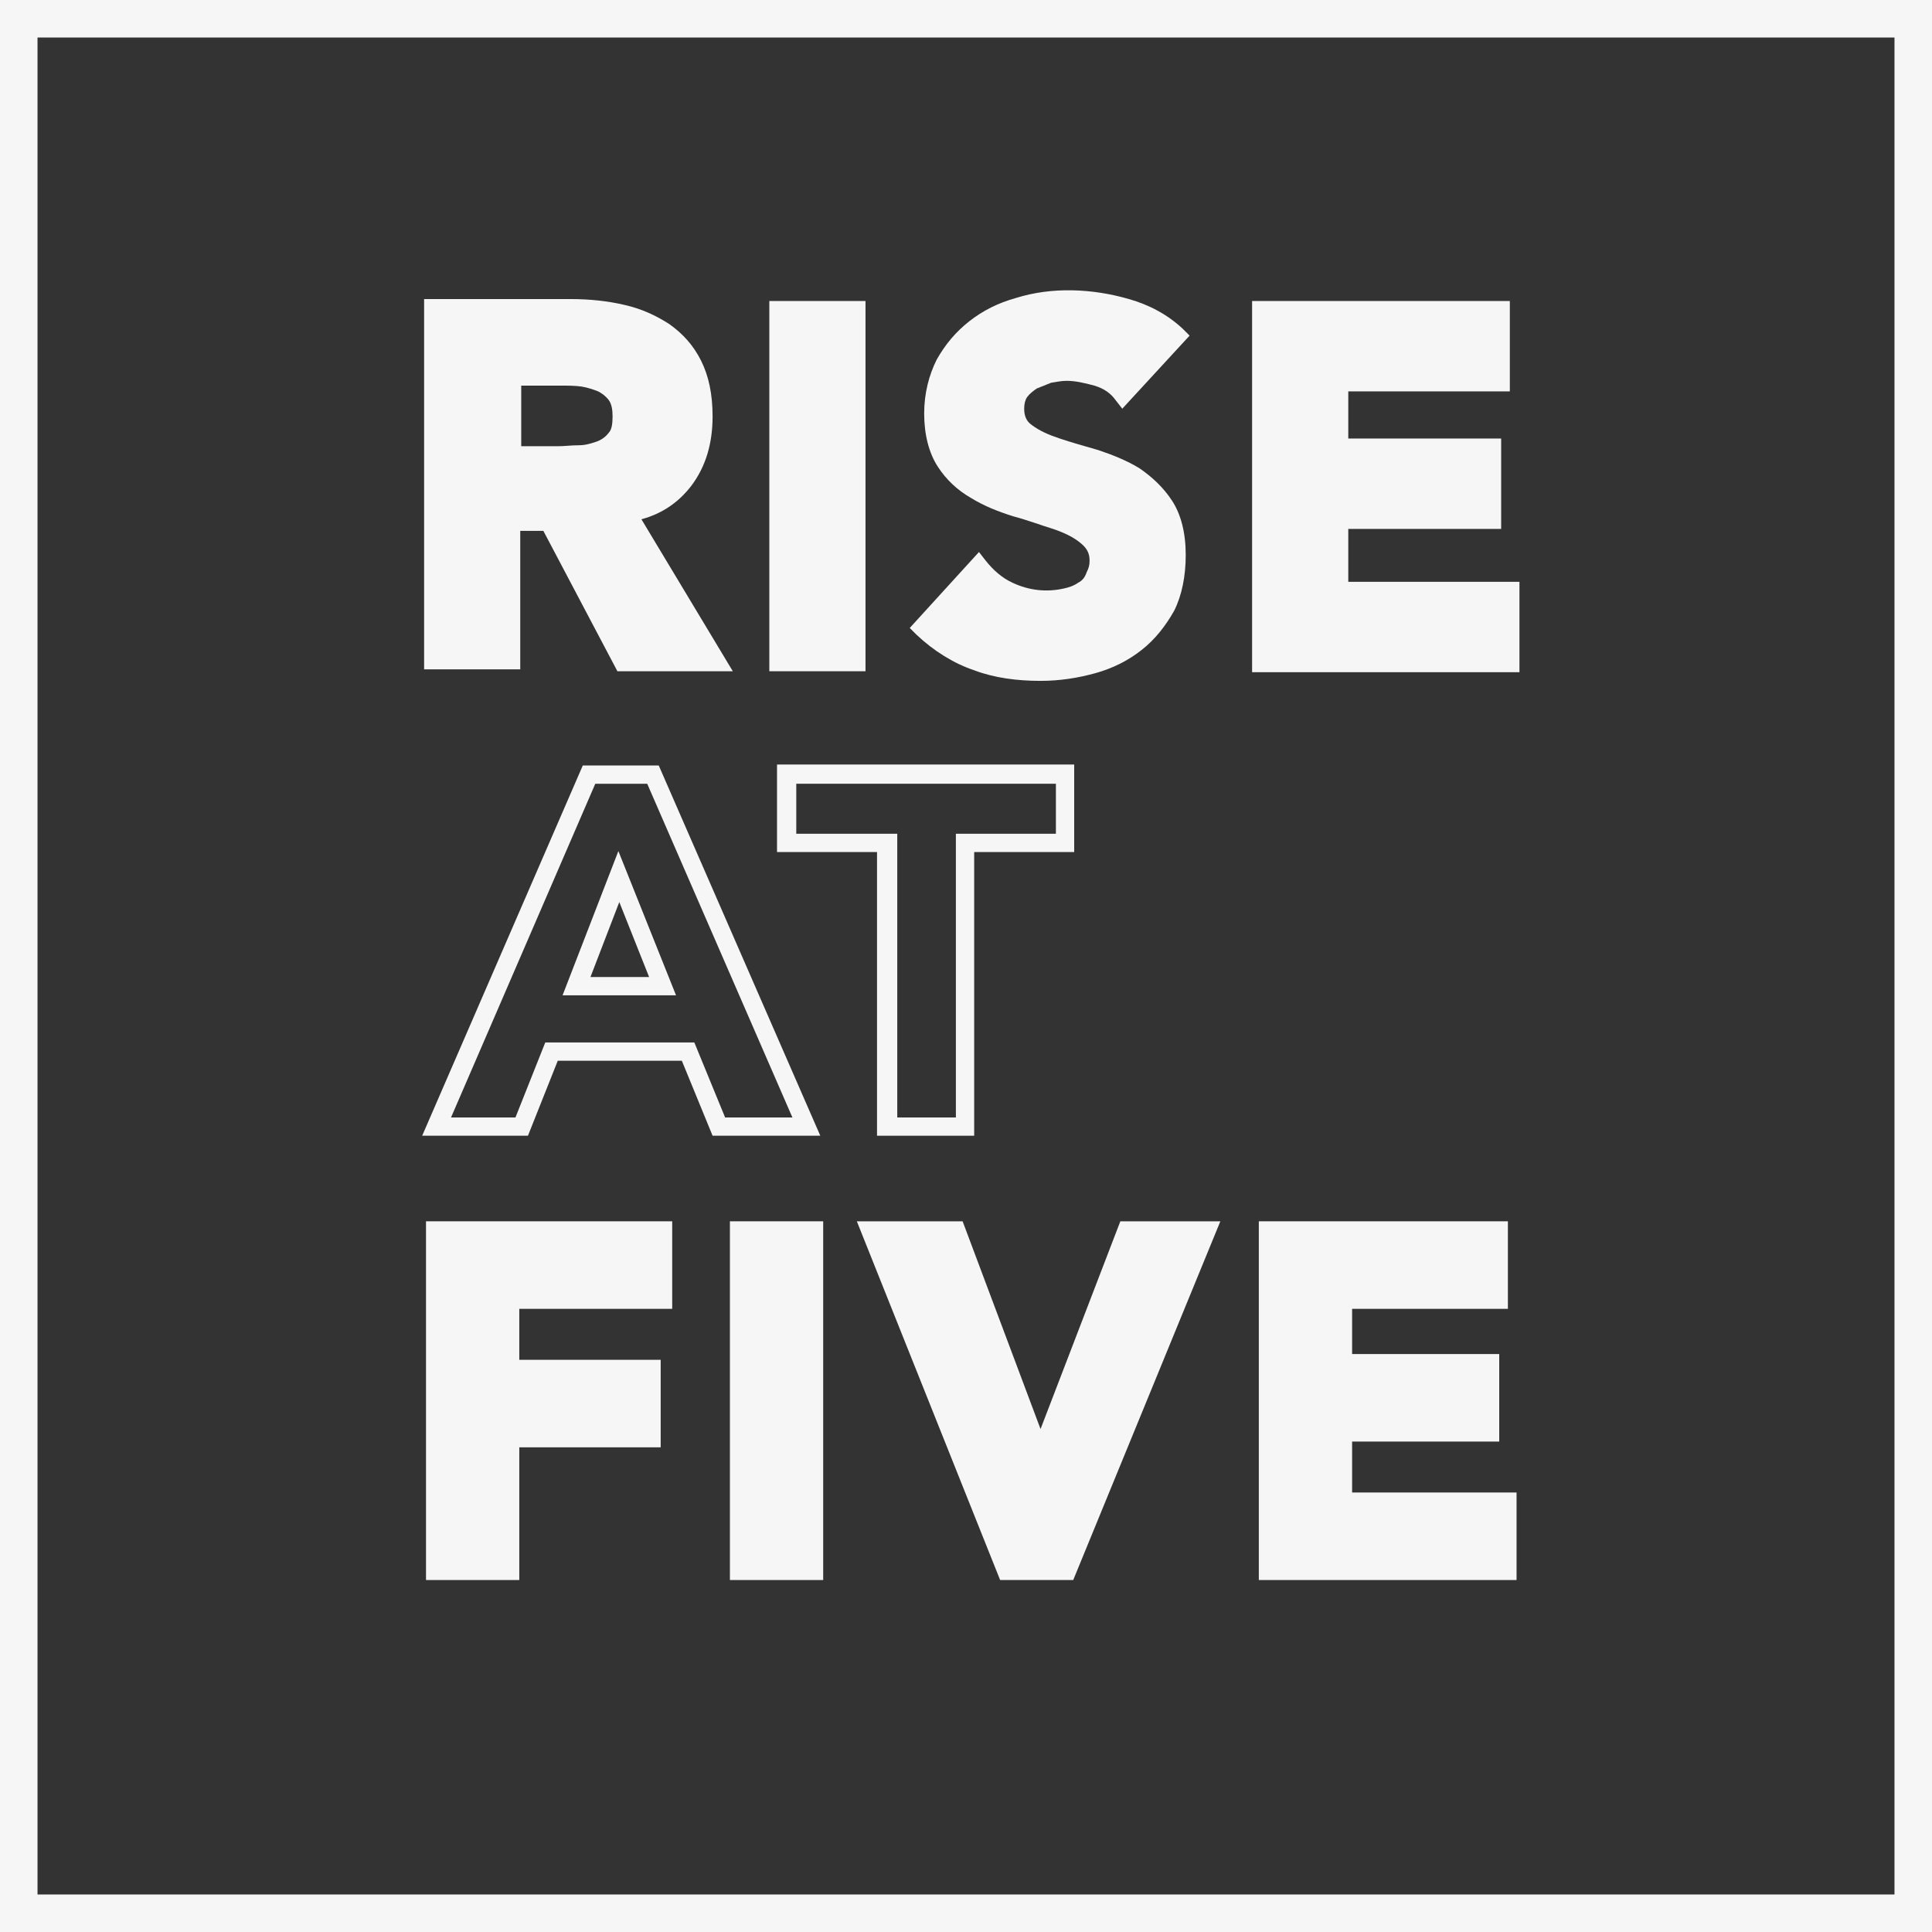 <svg width="60" height="60" viewBox="0 0 60 60" fill="none" xmlns="http://www.w3.org/2000/svg">
<rect x="0" y="0" width="60" height="60" fill="#333333" stroke="none"/>
<path d="M16.157 16.486H16.874L19.174 20.846H22.758L19.92 16.127C20.577 15.948 21.085 15.59 21.473 15.082C21.921 14.485 22.13 13.768 22.13 12.932C22.13 12.245 22.011 11.678 21.772 11.2C21.533 10.722 21.205 10.363 20.786 10.065C20.368 9.796 19.92 9.587 19.383 9.467C18.875 9.348 18.308 9.288 17.74 9.288H13.171V20.787H16.157V16.486ZM16.157 11.976H17.442C17.651 11.976 17.86 11.976 18.069 12.006C18.248 12.036 18.427 12.096 18.576 12.155C18.696 12.215 18.815 12.305 18.905 12.424C18.994 12.544 19.024 12.723 19.024 12.932C19.024 13.171 18.994 13.35 18.905 13.44C18.815 13.559 18.696 13.649 18.547 13.708C18.367 13.768 18.188 13.828 17.979 13.828C17.74 13.828 17.531 13.858 17.322 13.858H16.187V11.976H16.157Z" fill="#F6F6F6"/>
<path d="M26.879 9.348H23.892V20.846H26.879V9.348Z" fill="#F6F6F6"/>
<path d="M33.479 18.099C33.36 18.188 33.181 18.248 33.031 18.278C32.494 18.397 31.956 18.337 31.448 18.099C31.12 17.949 30.851 17.71 30.612 17.412L30.403 17.143L28.253 19.502L28.462 19.711C29 20.219 29.627 20.607 30.254 20.816C30.881 21.055 31.598 21.145 32.315 21.145C32.912 21.145 33.479 21.055 34.017 20.906C34.554 20.757 35.032 20.518 35.45 20.189C35.869 19.861 36.197 19.443 36.466 18.965C36.705 18.487 36.824 17.89 36.824 17.233C36.824 16.546 36.675 15.978 36.406 15.56C36.137 15.142 35.779 14.813 35.391 14.545C35.002 14.306 34.554 14.127 34.106 13.977C33.688 13.858 33.27 13.738 32.912 13.619C32.553 13.499 32.285 13.38 32.046 13.201C31.867 13.081 31.807 12.902 31.807 12.693C31.807 12.544 31.837 12.424 31.896 12.335C31.986 12.215 32.076 12.155 32.195 12.066C32.344 12.006 32.494 11.946 32.643 11.887C32.822 11.857 32.972 11.827 33.121 11.827C33.39 11.827 33.658 11.887 33.987 11.976C34.286 12.066 34.495 12.215 34.644 12.424L34.853 12.693L36.944 10.423L36.735 10.214C36.257 9.766 35.689 9.467 35.062 9.288C33.927 8.96 32.673 8.9 31.538 9.258C31 9.408 30.523 9.647 30.105 9.975C29.686 10.304 29.358 10.692 29.089 11.17C28.85 11.648 28.701 12.215 28.701 12.842C28.701 13.499 28.85 14.067 29.119 14.485C29.388 14.903 29.746 15.232 30.164 15.47C30.552 15.709 31 15.889 31.478 16.038C31.926 16.157 32.315 16.307 32.703 16.426C33.061 16.546 33.36 16.695 33.569 16.874C33.748 17.023 33.838 17.173 33.838 17.412C33.838 17.561 33.808 17.651 33.748 17.77C33.688 17.949 33.599 18.039 33.479 18.099Z" fill="#F6F6F6"/>
<path d="M47.188 18.069H41.872V16.426H46.62V13.619H41.872V12.155H46.889V9.348H38.885V20.876H47.188V18.069Z" fill="#F6F6F6"/>
<path d="M13.23 49.069H16.127V44.948H20.518V42.23H16.127V40.647H20.876V37.929H13.23V49.069Z" fill="#F6F6F6"/>
<path d="M25.565 37.929H22.668V49.069H25.565V37.929Z" fill="#F6F6F6"/>
<path d="M32.315 44.38L29.895 37.929H26.61L31.06 49.069H33.33L37.899 37.929H34.793L32.315 44.38Z" fill="#F6F6F6"/>
<path d="M41.991 44.769H46.56V42.051H41.991V40.647H46.829V37.929H39.094V49.069H47.098V46.351H41.991V44.769Z" fill="#F6F6F6"/>
<path d="M17.322 32.942H21.175L22.13 35.271H25.475L20.458 23.773H18.099L13.111 35.271H16.396L17.322 32.942ZM14.007 34.704L18.487 24.34H20.1L24.609 34.704H22.519L21.563 32.374H16.934L16.008 34.704H14.007Z" fill="#F6F6F6"/>
<path d="M19.204 26.431L17.471 30.911H20.995L19.204 26.431ZM19.233 28.014L20.159 30.343H18.337L19.233 28.014Z" fill="#F6F6F6"/>
<path d="M30.254 35.271V26.461H33.36V23.743H24.131V26.461H27.237V35.271H30.254ZM24.729 25.893V24.34H32.792V25.893H29.686V34.704H27.865V25.893H24.729Z" fill="#F6F6F6"/>
<path d="M58.835 0H1.165H0V1.165V58.835V60H1.165H58.835H60V58.835V1.165V0H58.835ZM58.835 58.835H1.165V1.165H58.835V58.835Z" fill="#F6F6F6"/>
</svg>

